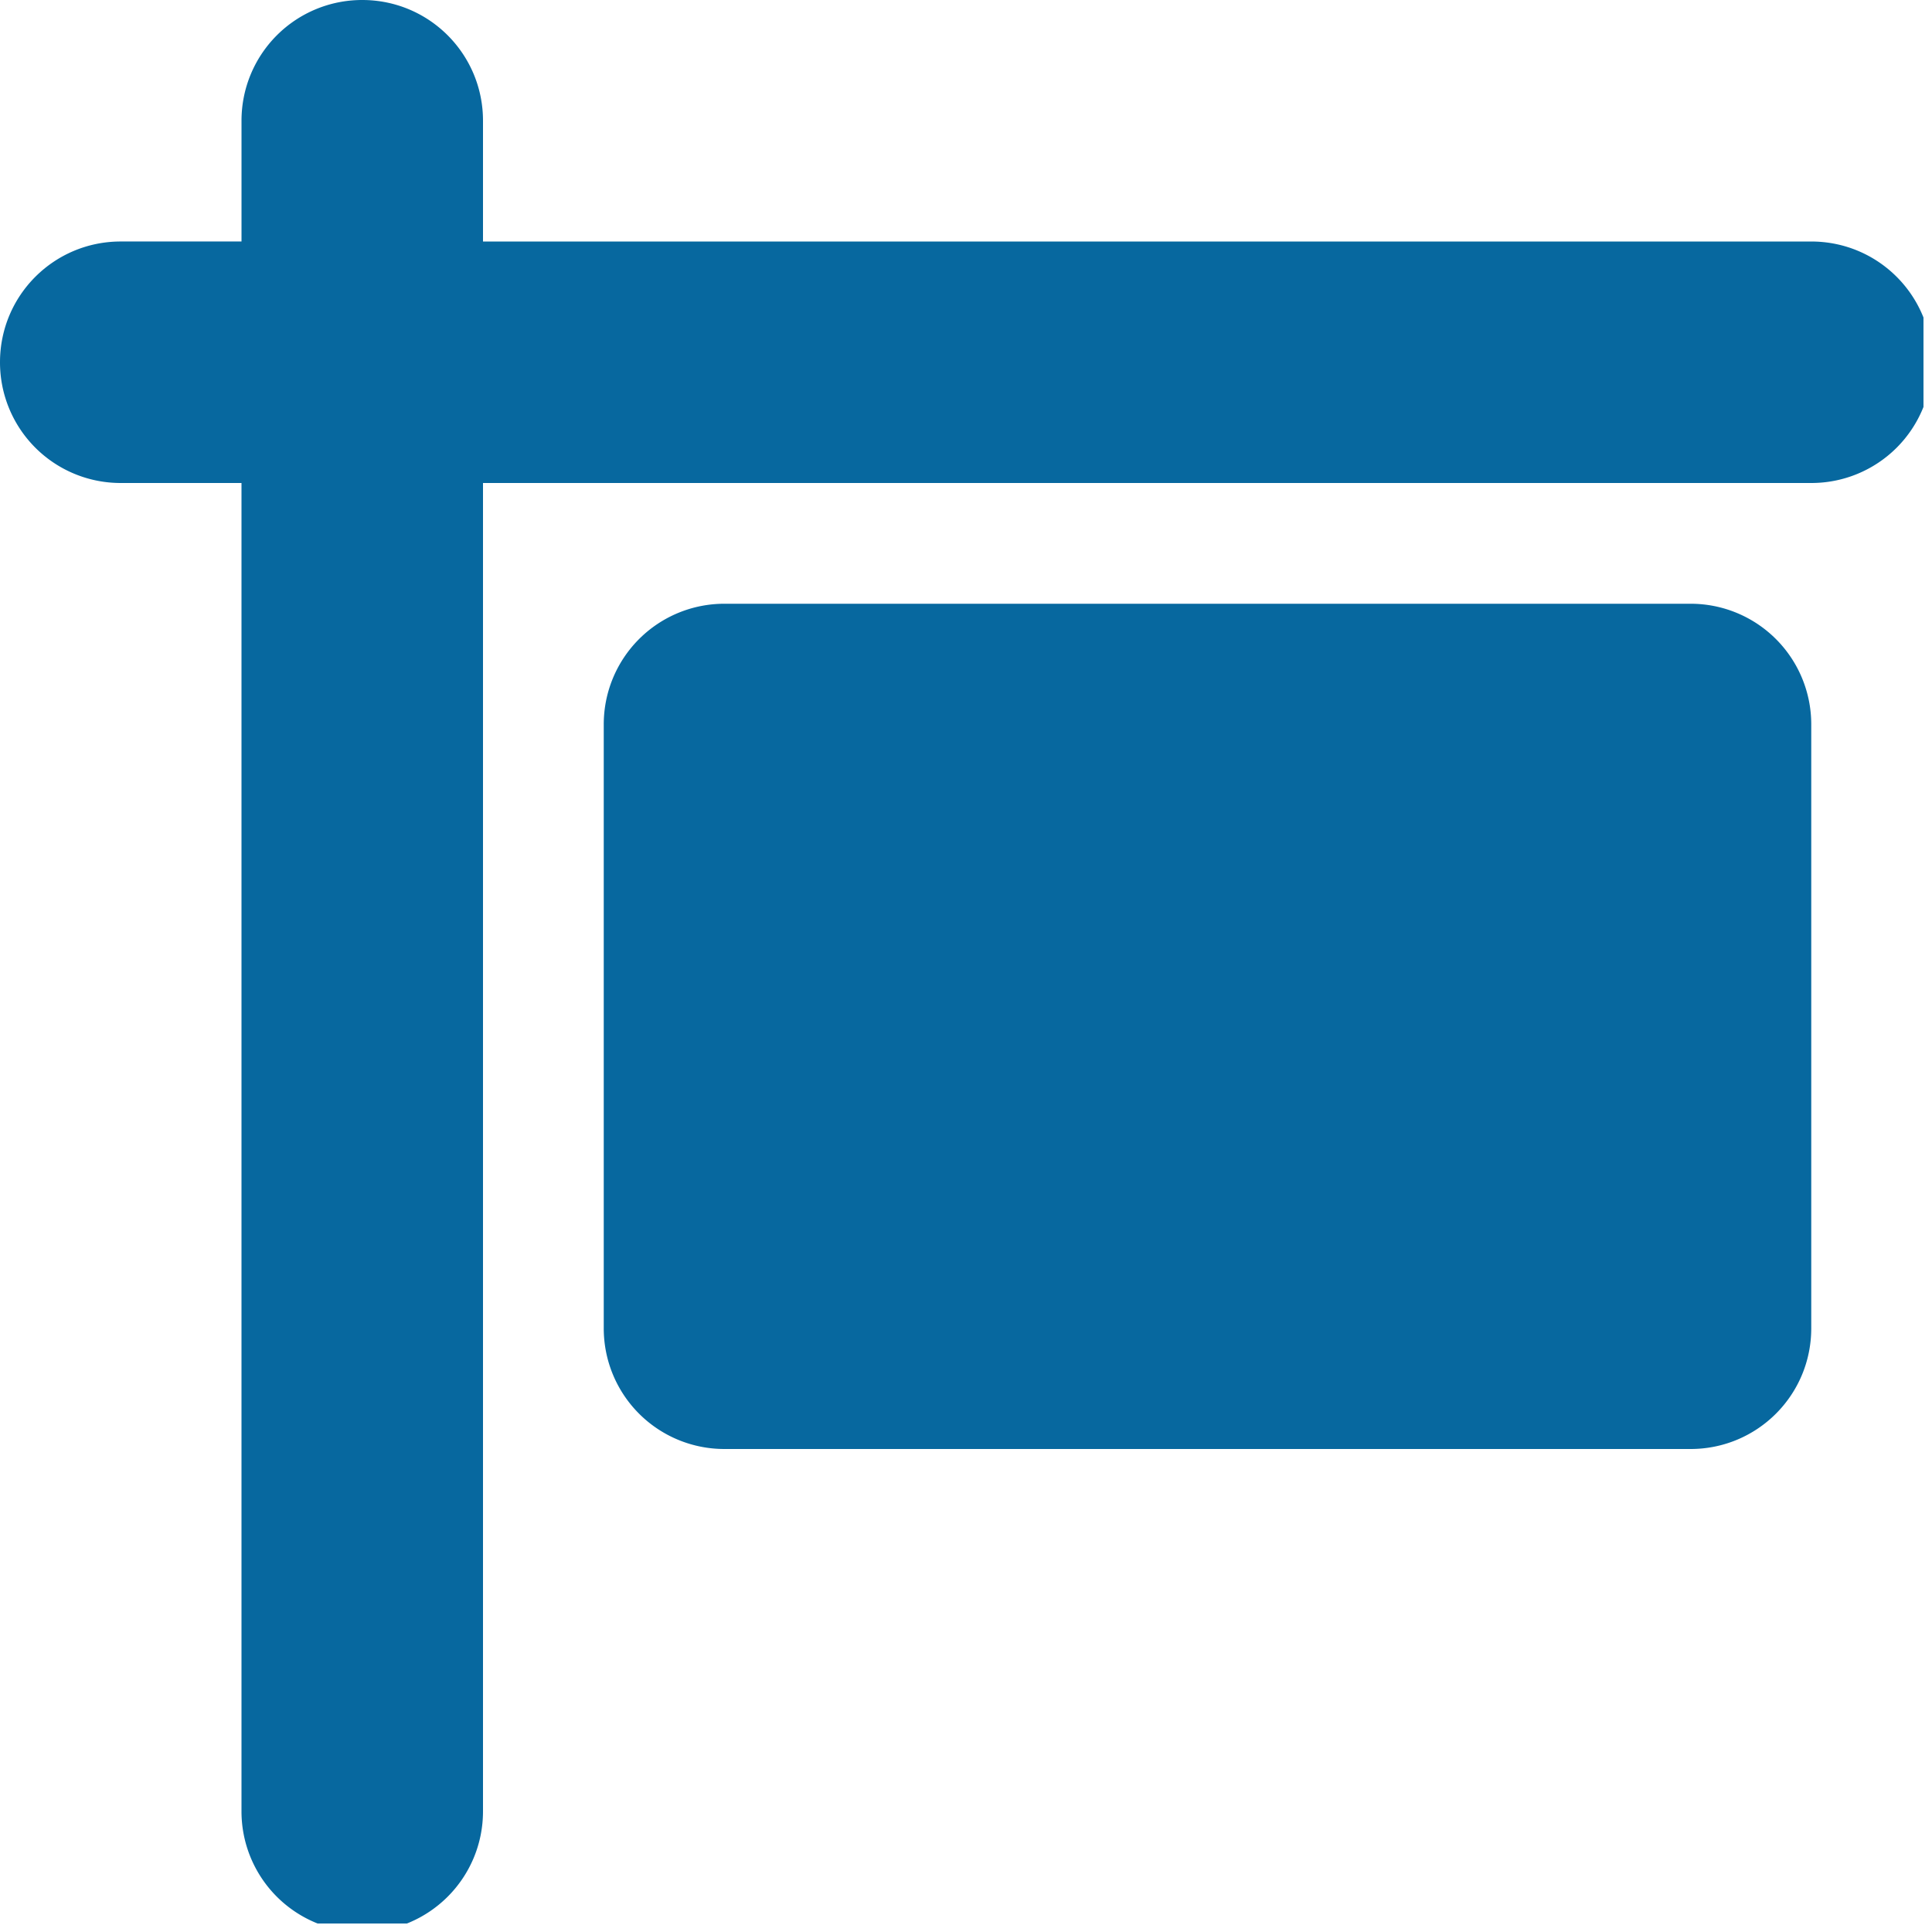 <?xml version="1.0" encoding="UTF-8"?>
<svg data-bbox="0 0 112.5 112.5" height="150" viewBox="0 0 112.5 112.5" width="150" xmlns="http://www.w3.org/2000/svg" data-type="color">
    <g>
        <defs>
            <clipPath id="bf60c579-c0c8-481d-8655-ac130cb46c67">
                <path d="M0 0h112.004v112.004H0Zm0 0"/>
            </clipPath>
        </defs>
        <g clip-path="url(#bf60c579-c0c8-481d-8655-ac130cb46c67)">
            <path d="M21.094 0c3.89 0 7.031 3.14 7.031 7.031v7.032h77.344c3.89 0 7.031 3.14 7.031 7.03a7.022 7.022 0 0 1-7.031 7.032H28.125v77.344c0 3.89-3.14 7.031-7.031 7.031a7.022 7.022 0 0 1-7.032-7.031V28.125h-7.03A7.022 7.022 0 0 1 0 21.094c0-3.89 3.14-7.032 7.031-7.032h7.032v-7.03A7.022 7.022 0 0 1 21.093 0Zm21.093 35.156h56.25a7.022 7.022 0 0 1 7.032 7.032v35.156c0 3.89-3.14 7.031-7.031 7.031h-56.25a7.022 7.022 0 0 1-7.032-7.031V42.188a7.022 7.022 0 0 1 7.032-7.032Zm0 0" fill="#07689f" data-color="1"/>
        </g>
    </g>
</svg>
